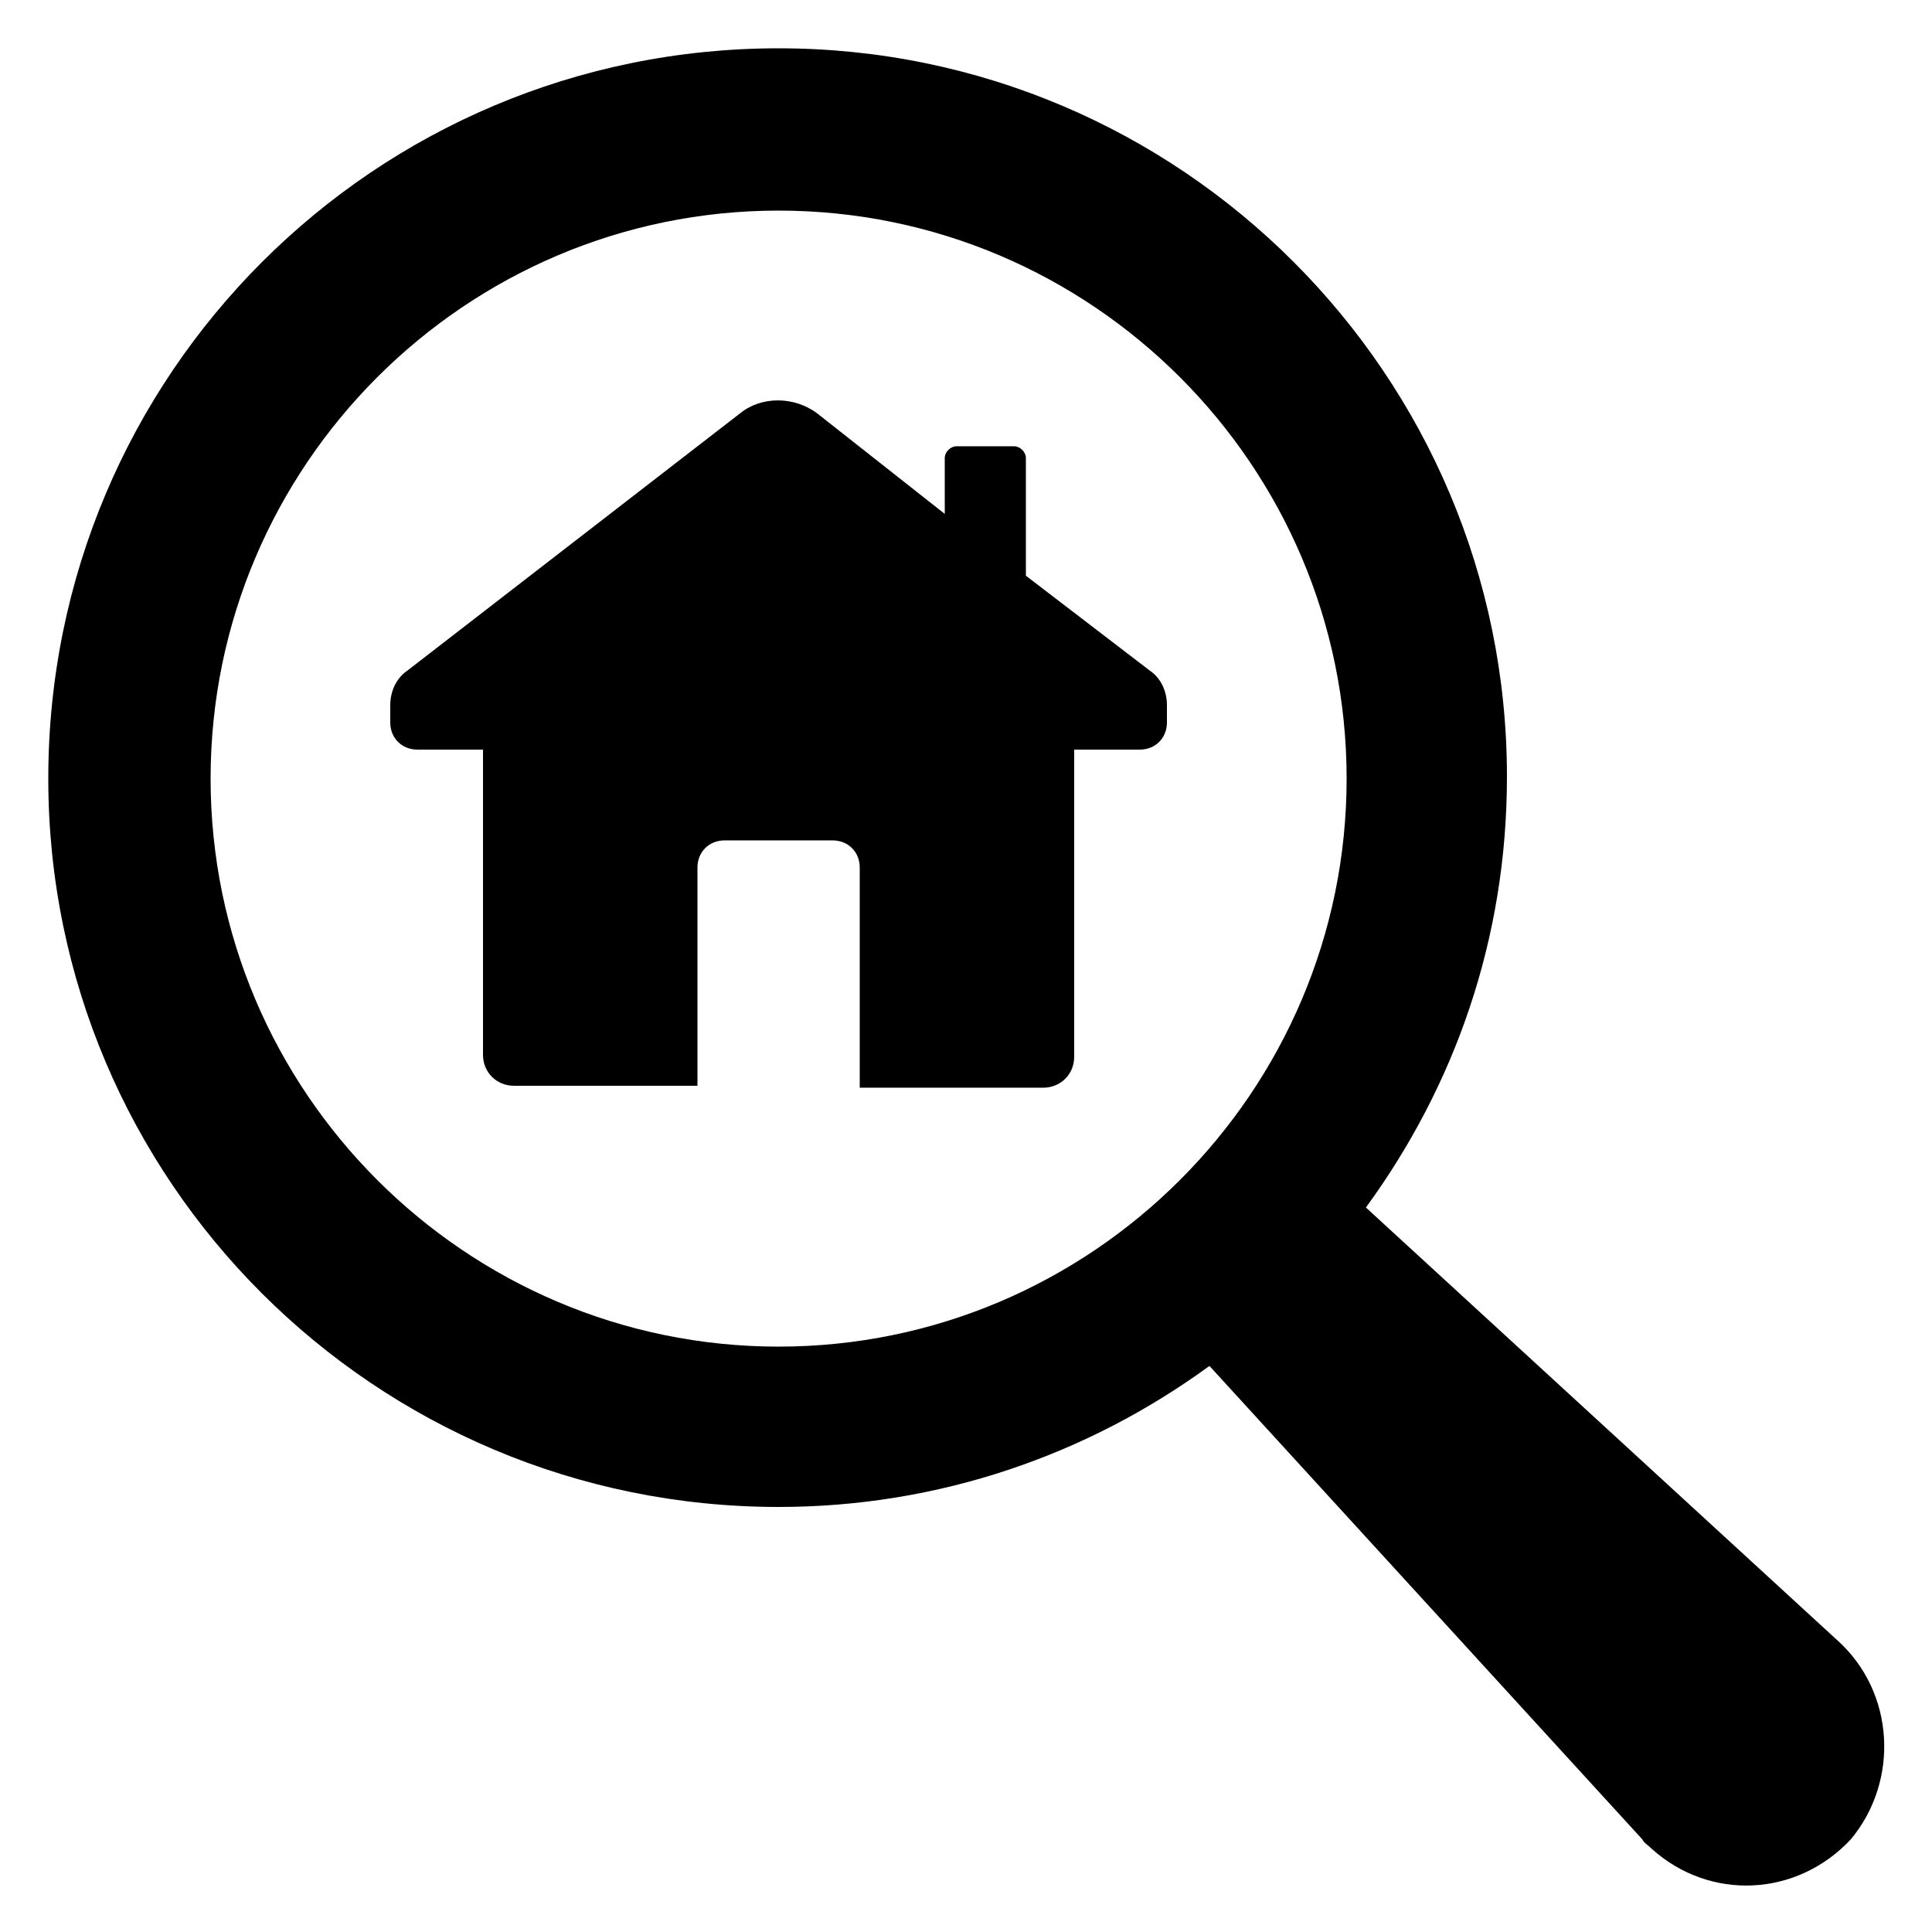 <?xml version="1.0" encoding="UTF-8"?>
<svg width="512pt" height="512pt" version="1.1" viewBox="0 0 512 512" xmlns="http://www.w3.org/2000/svg">
 <path d="m486.91 434.69-124.93-114.69c23.551-32.258 37.375-71.168 37.375-114.18 0-106.5-86.527-193.02-193.02-193.02-107.01 0-193.54 86.527-193.54 193.54 0 106.5 86.527 193.02 193.54 193.02 42.496 0 81.922-13.824 114.18-37.375l114.69 125.44c0.512 1.023 1.535 1.535 2.559 2.559 15.359 13.824 38.398 12.801 52.734-2.559 12.805-15.363 11.781-38.914-3.582-52.738zm-431.1-228.35c0-82.945 67.586-150.53 150.53-150.53 82.945 0 150.53 67.586 150.53 150.53 0 82.945-67.586 150.53-150.53 150.53-82.945 0-150.53-67.582-150.53-150.53z"/>
 <path d="m271.87 152.57v-31.23c0-1.535-1.535-3.07-3.07-3.07h-15.359c-1.535 0-3.07 1.535-3.07 3.07v14.848l-33.793-26.625c-6.144-4.609-14.848-4.609-20.48 0l-88.066 68.098c-3.07 2.047-4.609 5.633-4.609 9.215v4.609c0 4.098 3.07 7.168 7.168 7.168h17.41v80.895c0 4.609 3.586 8.191 8.191 8.191h48.641v-57.855c0-4.098 3.07-7.168 7.168-7.168h28.672c4.098 0 7.168 3.07 7.168 7.168v58.367h48.641c4.609 0 8.191-3.586 8.191-8.191v-81.406h17.406c4.098 0 7.168-3.07 7.168-7.168v-4.609c0-3.586-1.535-7.168-4.609-9.215z"/>
</svg>
